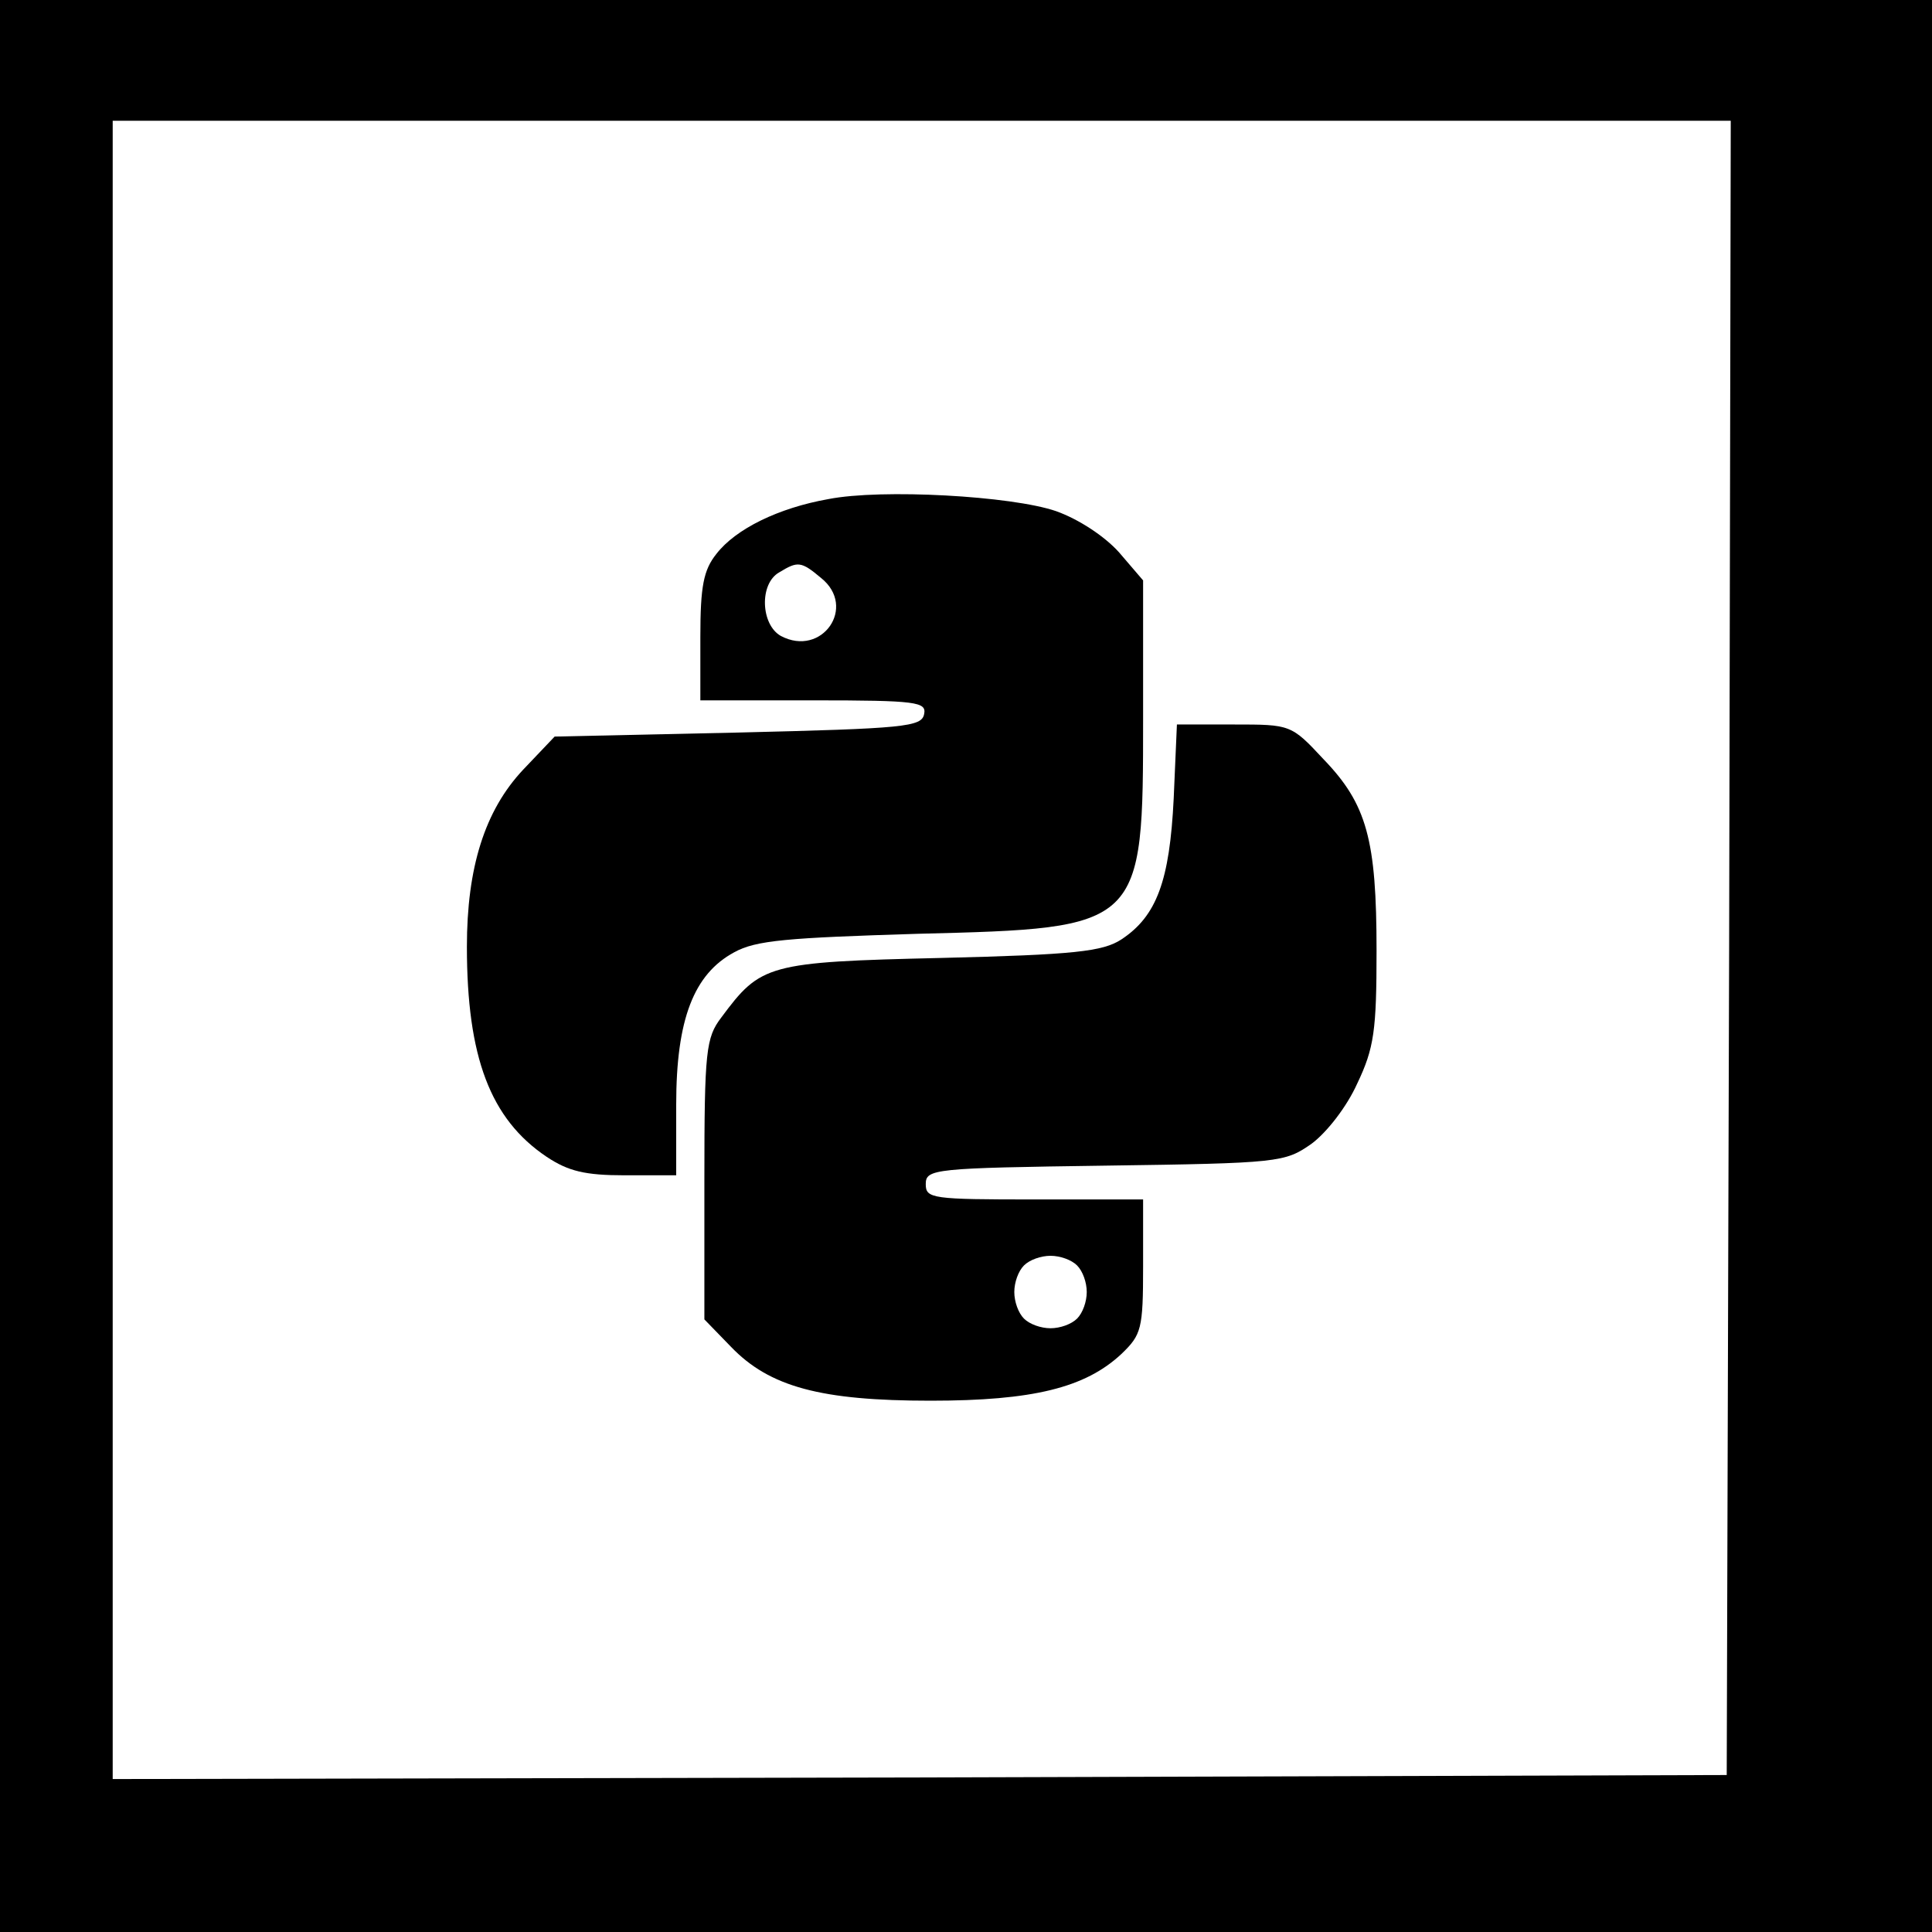 <?xml version="1.0" standalone="no"?>
<!DOCTYPE svg PUBLIC "-//W3C//DTD SVG 20010904//EN"
 "http://www.w3.org/TR/2001/REC-SVG-20010904/DTD/svg10.dtd">
<svg version="1.0" xmlns="http://www.w3.org/2000/svg"
 width="240pt" height="240pt" viewBox="0 0 240 240"
 preserveAspectRatio="xMidYMid meet">
<g transform="translate(0,240) scale(0.1,-0.1)"
fill="#000000" stroke="none">
<path d="M0 1200 l0 -1200 1200 0 1200 0 0 1200 0 1200 -1200 0 -1200 0 0
-1200z m2148 23 l-3 -1028 -1002 -3 -1003 -2 0 1030 0 1030 1005 0 1005 0 -2
-1027z"/>
<path d="M1029 1780 c-62 -11 -115 -37 -139 -68 -16 -20 -20 -40 -20 -103 l0
-79 141 0 c128 0 140 -2 137 -17 -3 -16 -24 -18 -231 -23 l-228 -5 -39 -41
c-48 -51 -70 -122 -70 -220 0 -137 29 -214 99 -261 27 -18 48 -23 97 -23 l64
0 0 88 c0 106 22 162 72 189 27 15 66 18 228 23 280 7 280 7 280 269 l0 170
-30 35 c-18 20 -50 41 -78 51 -55 19 -217 28 -283 15z m-9 -98 c45 -36 1 -99
-50 -72 -25 14 -27 65 -2 79 23 14 27 14 52 -7z"/>
<path d="M1458 1408 c-5 -102 -21 -146 -65 -175 -23 -15 -58 -19 -224 -23
-216 -5 -224 -8 -273 -74 -19 -25 -21 -41 -21 -201 l0 -174 33 -34 c48 -50
112 -67 248 -67 127 0 192 16 237 58 25 24 27 31 27 109 l0 83 -135 0 c-127 0
-135 1 -135 19 0 19 10 20 223 23 216 3 223 4 256 27 19 14 44 46 57 75 21 44
24 66 24 165 0 138 -12 182 -66 238 -40 43 -41 43 -111 43 l-71 0 -4 -92z
m-120 -580 c7 -7 12 -21 12 -33 0 -12 -5 -26 -12 -33 -7 -7 -21 -12 -33 -12
-12 0 -26 5 -33 12 -7 7 -12 21 -12 33 0 12 5 26 12 33 7 7 21 12 33 12 12 0
26 -5 33 -12z"/>
</g>
</svg>

